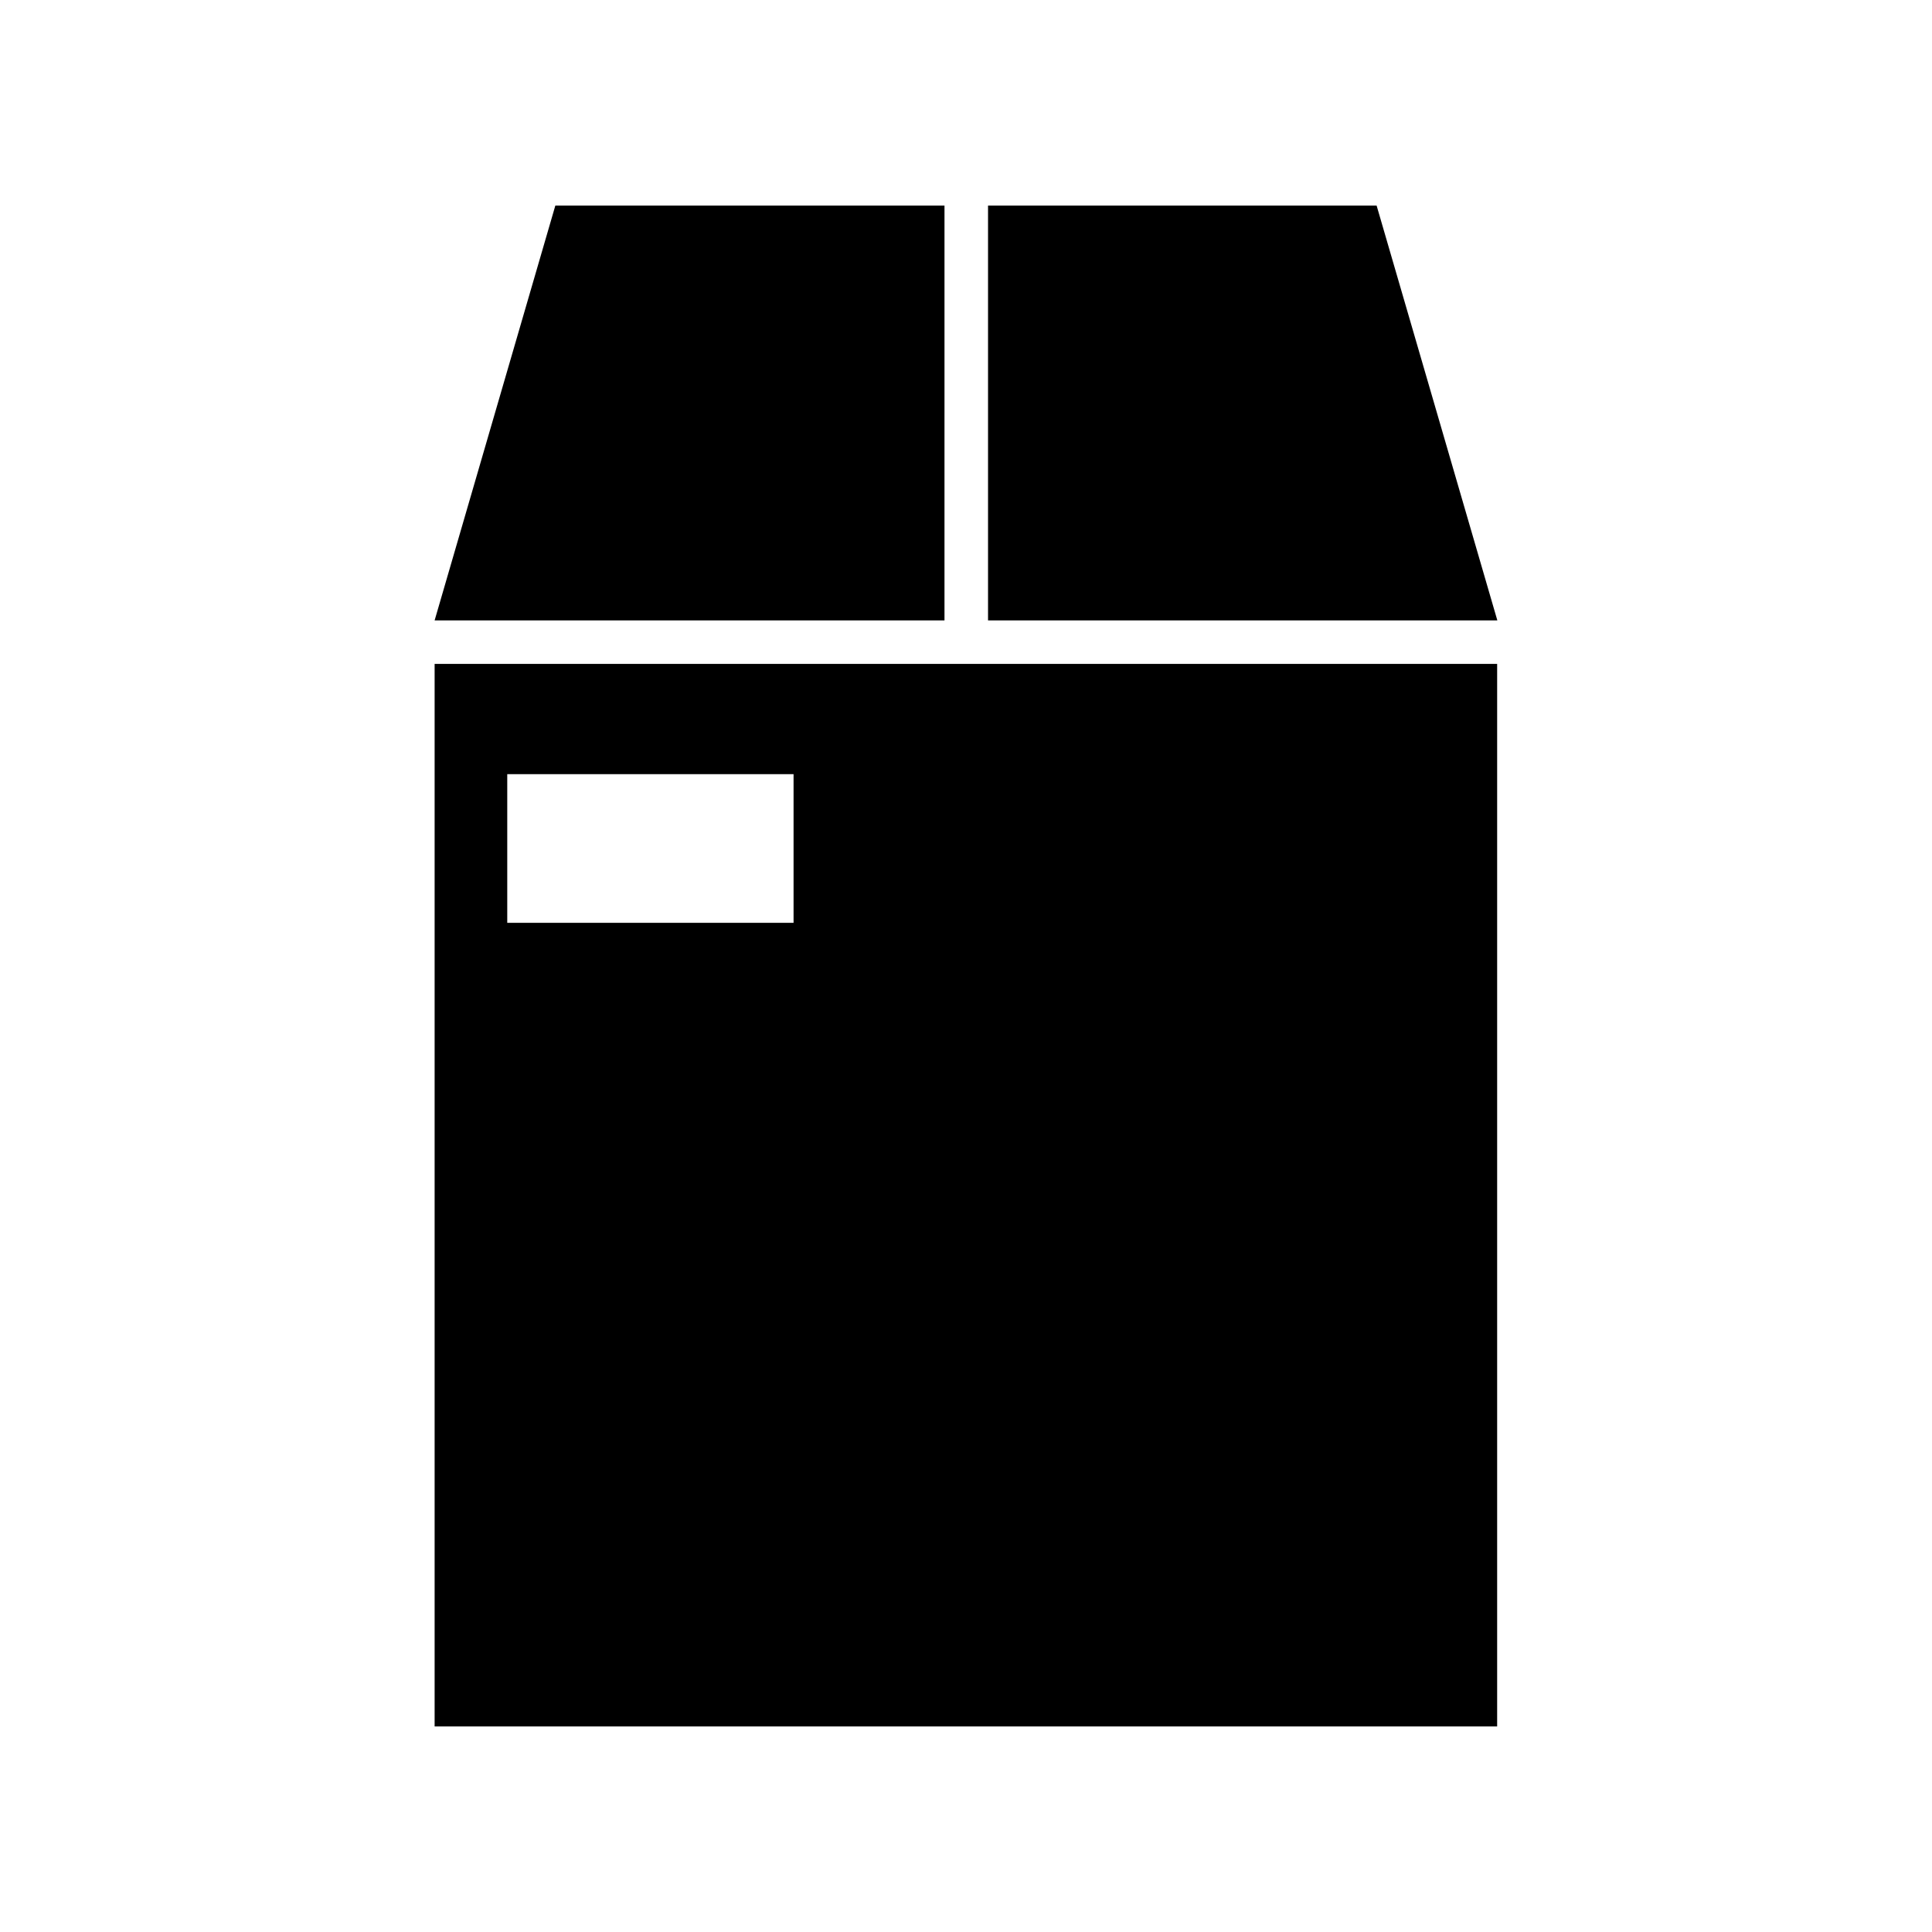 <?xml version="1.0" encoding="UTF-8"?>
<!-- Uploaded to: SVG Repo, www.svgrepo.com, Generator: SVG Repo Mixer Tools -->
<svg fill="#000000" width="800px" height="800px" version="1.1" viewBox="144 144 512 512" xmlns="http://www.w3.org/2000/svg">
 <g>
  <path d="m259.18 601.52h281.58v-281.58h-281.58zm19.246-252.36h75.875v39.398h-75.875z"/>
  <path d="m394.3 198.48h-103.13l-31.992 109.93h135.12z"/>
  <path d="m405.84 198.48v109.93h134.97l-31.992-109.93z"/>
 </g>
</svg>